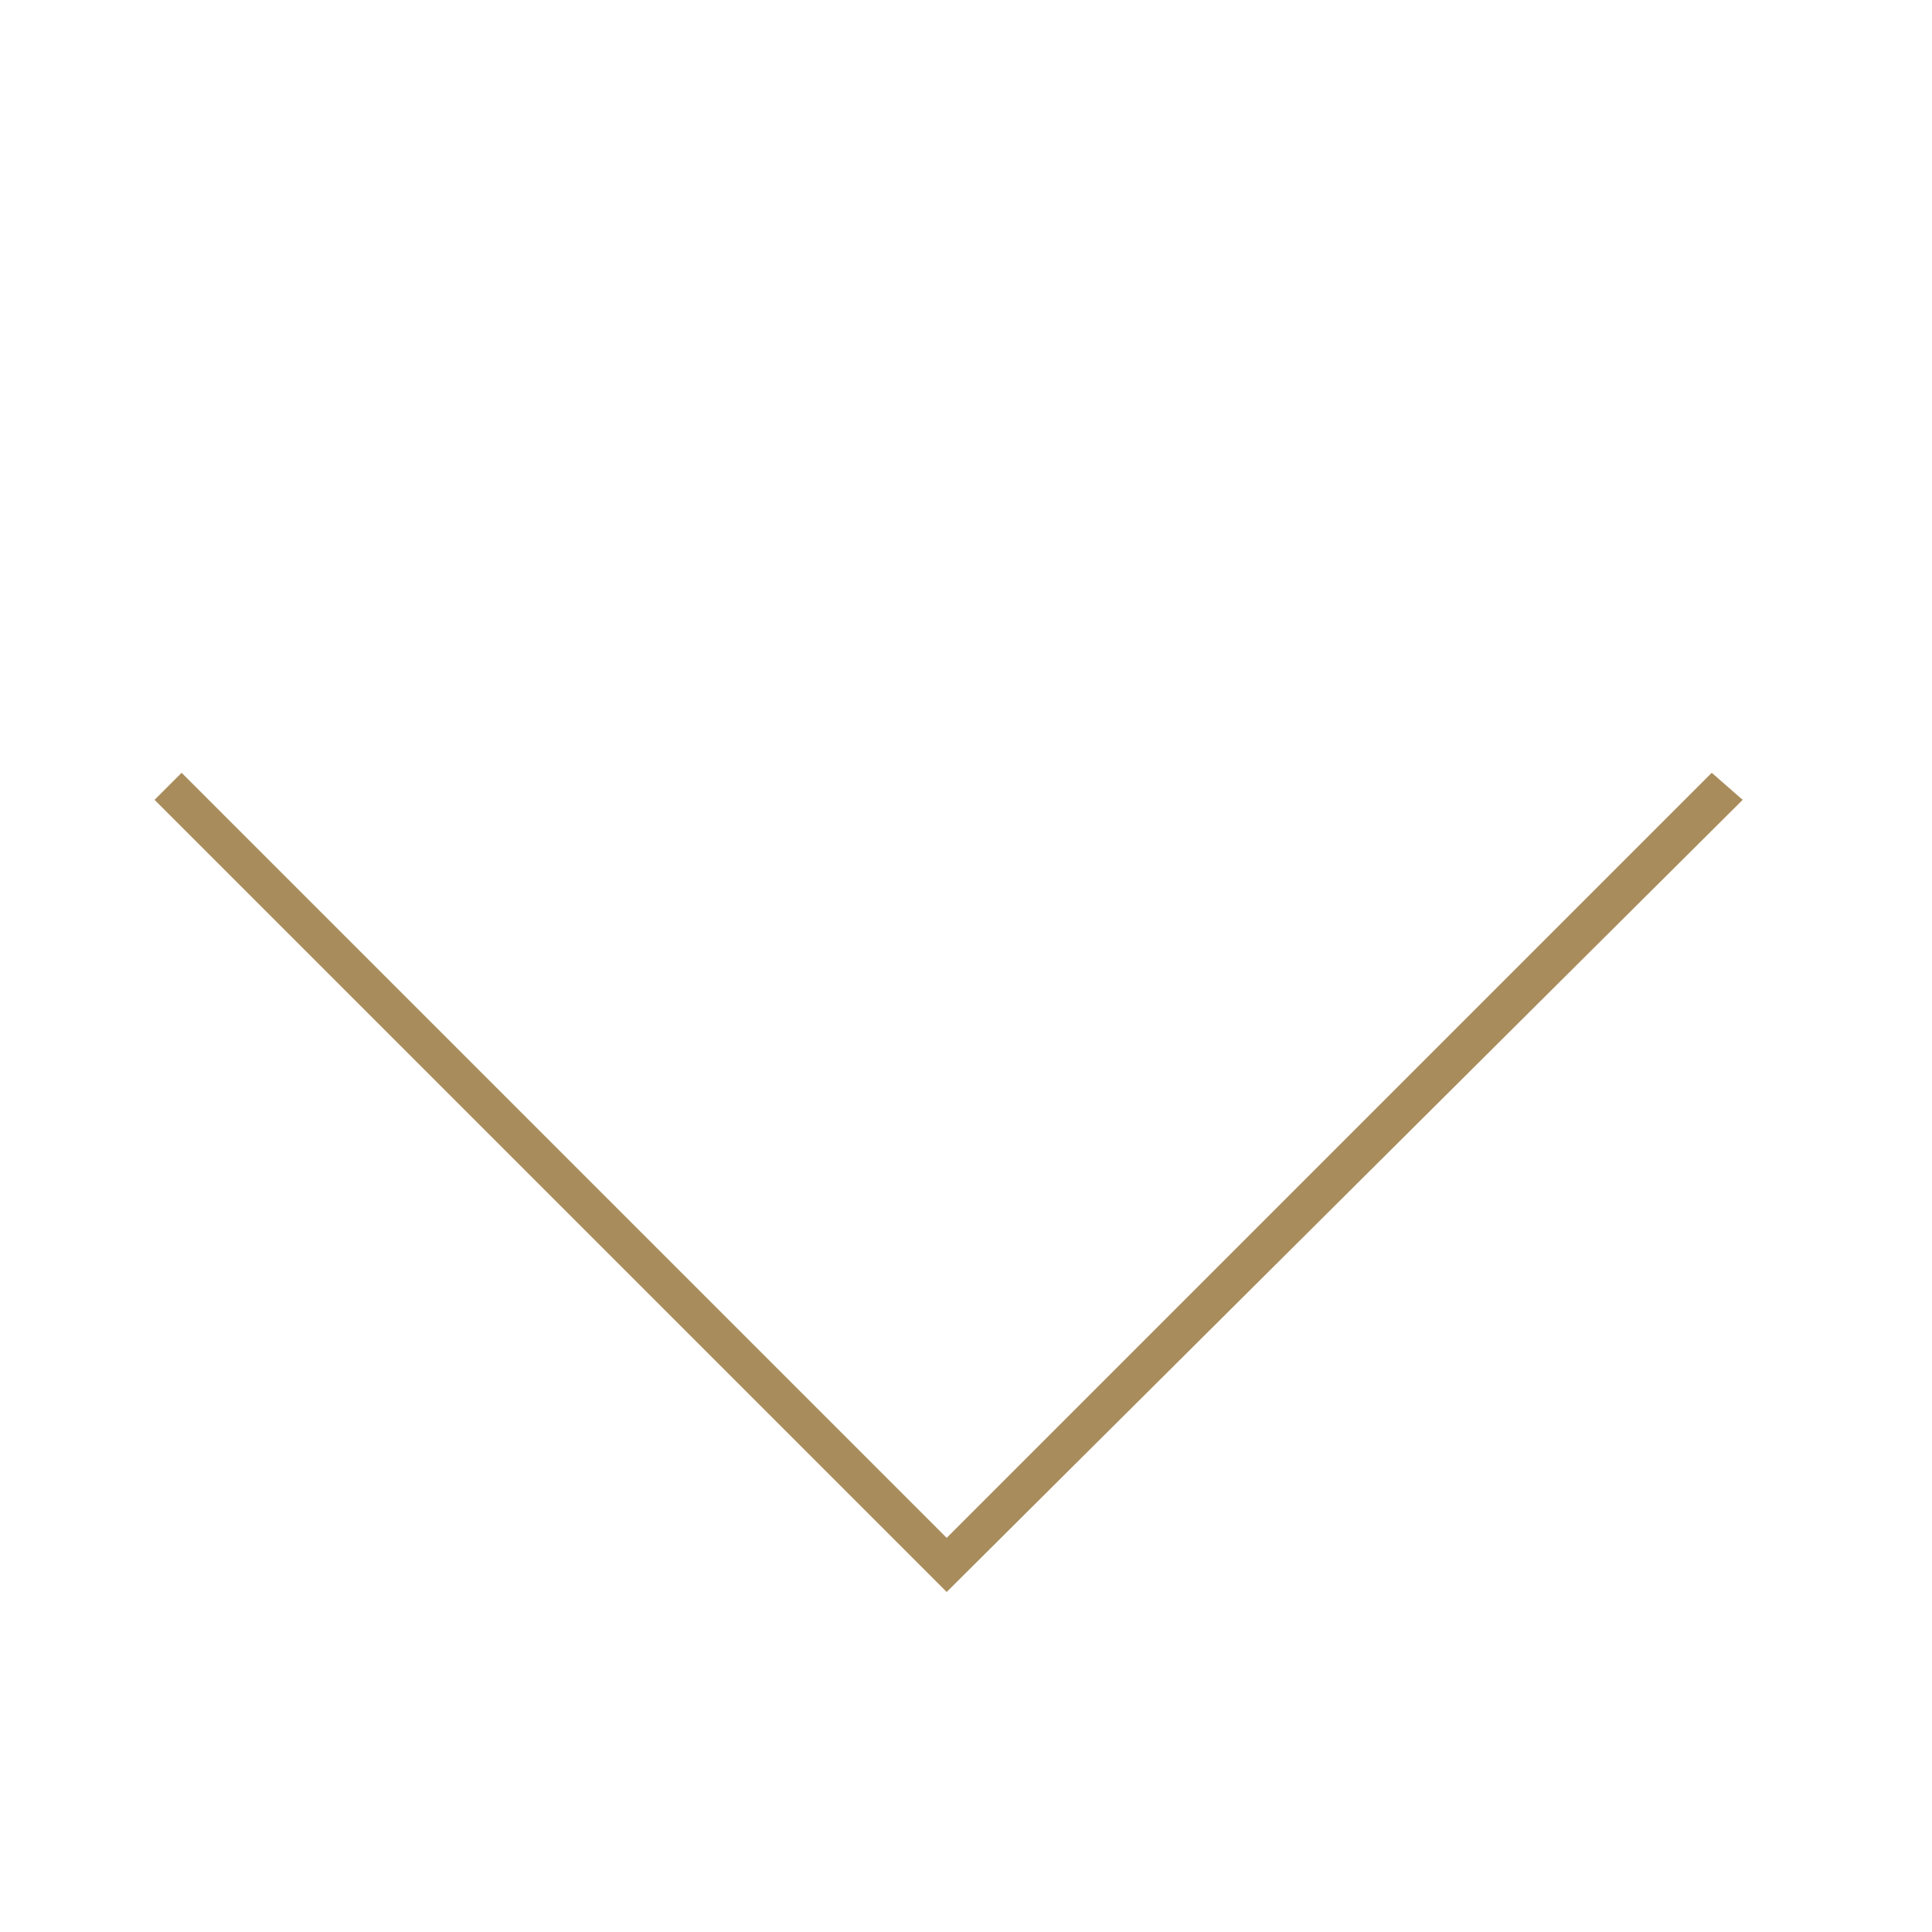 <?xml version="1.0" encoding="utf-8"?>
<!-- Generator: Adobe Illustrator 21.0.1, SVG Export Plug-In . SVG Version: 6.00 Build 0)  -->
<svg version="1.1" id="Capa_1" xmlns="http://www.w3.org/2000/svg" xmlns:xlink="http://www.w3.org/1999/xlink" x="0px" y="0px"
	 viewBox="0 0 50 50" style="enable-background:new 0 0 50 50;" xml:space="preserve">
<style type="text/css">
	.st0{fill:#A98C5C;}
</style>
<g>
	<polygon class="st0" points="24.5,41.2 4,20.7 4.7,20 24.5,39.8 44.3,20 45.1,20.7 	"/>
</g>
</svg>
